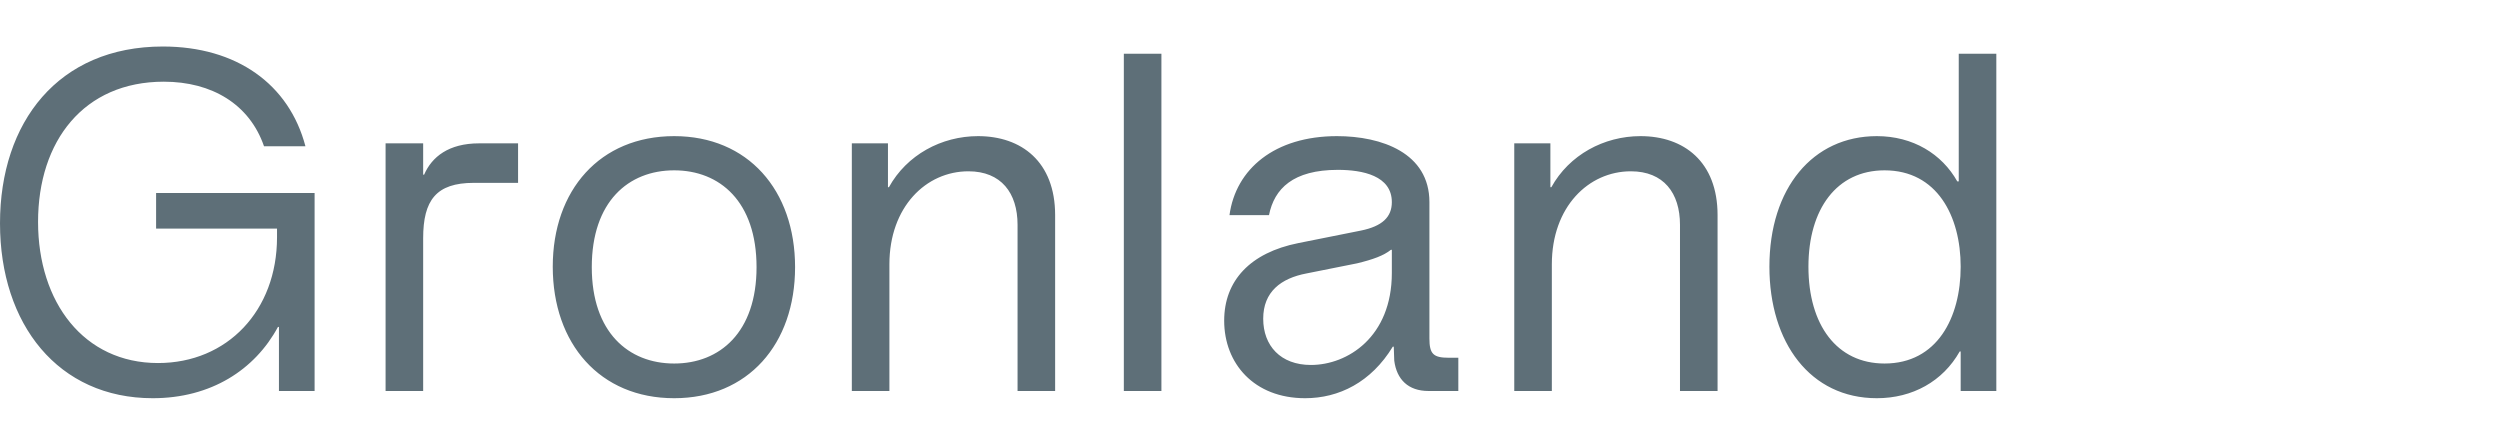 <?xml version="1.0" encoding="utf-8"?>
<svg xmlns="http://www.w3.org/2000/svg" fill="none" height="100%" overflow="visible" preserveAspectRatio="none" style="display: block;" viewBox="0 0 223 40" width="100%">
<g id="Gronland 1">
<path d="M28.062 34.876H24.882V29.16H24.796C22.733 32.985 18.823 35.52 13.623 35.52C5.2 35.52 0 28.945 0 19.921C0 10.896 5.2 4.149 14.525 4.149C21.1 4.149 25.784 7.501 27.245 13.045H23.55C22.261 9.306 18.909 7.287 14.611 7.287C7.477 7.287 3.395 12.572 3.395 19.792C3.395 26.969 7.477 32.383 14.095 32.383C20.284 32.383 24.71 27.699 24.71 21.167V20.394H13.924V17.213H28.062V34.876ZM37.746 34.876H34.394V12.787H37.746V15.581H37.832C38.519 13.991 40.023 12.787 42.731 12.787H46.212V16.311H42.258C38.906 16.311 37.746 17.858 37.746 21.253V34.876ZM60.135 35.52C53.517 35.52 49.306 30.664 49.306 23.788C49.306 16.956 53.517 12.143 60.135 12.143C66.71 12.143 70.921 16.956 70.921 23.831C70.921 30.707 66.71 35.52 60.135 35.52ZM60.135 32.426C64.218 32.426 67.484 29.633 67.484 23.831C67.484 17.987 64.218 15.194 60.135 15.194C56.053 15.194 52.787 17.987 52.787 23.831C52.787 29.633 56.053 32.426 60.135 32.426ZM79.335 34.876H75.983V12.787H79.206V16.698H79.292C80.882 13.819 83.976 12.143 87.242 12.143C91.11 12.143 94.118 14.42 94.118 19.19V34.876H90.766V20.05C90.766 17.213 89.305 15.28 86.383 15.28C82.601 15.28 79.335 18.46 79.335 23.574V34.876ZM103.598 34.876H100.246V4.794H103.598V34.876ZM116.417 35.52C111.862 35.52 109.197 32.426 109.197 28.602C109.197 25.035 111.518 22.542 115.815 21.683L121.402 20.566C123.293 20.179 124.152 19.362 124.152 18.03C124.152 15.666 121.531 15.151 119.339 15.151C115.343 15.151 113.667 16.827 113.194 19.19H109.67C110.229 15.065 113.71 12.143 119.253 12.143C123.25 12.143 127.504 13.647 127.504 18.03V30.192C127.504 31.567 127.848 31.911 129.223 31.911H130.083V34.876H127.418C125.613 34.876 124.582 33.844 124.367 32.169L124.324 30.922H124.238C122.304 34.102 119.425 35.52 116.417 35.52ZM116.933 32.555C120.199 32.555 124.152 30.063 124.152 24.347V22.285H124.066C123.422 22.8 122.476 23.144 121.058 23.488L116.546 24.39C114.268 24.82 112.678 26.023 112.678 28.43C112.678 30.836 114.225 32.555 116.933 32.555ZM138.424 34.876H135.072V12.787H138.295V16.698H138.381C139.971 13.819 143.066 12.143 146.332 12.143C150.199 12.143 153.207 14.42 153.207 19.19V34.876H149.855V20.05C149.855 17.213 148.394 15.28 145.472 15.28C141.69 15.28 138.424 18.46 138.424 23.574V34.876ZM167.414 35.52C161.484 35.52 157.831 30.578 157.831 23.788C157.831 16.784 161.699 12.143 167.414 12.143C170.637 12.143 173.216 13.733 174.591 16.182H174.72V4.794H178.072V34.876H174.892V31.352H174.806C173.302 34.016 170.594 35.52 167.414 35.52ZM168.102 32.426C172.786 32.426 174.892 28.344 174.892 23.788C174.892 19.276 172.786 15.194 168.102 15.194C163.847 15.194 161.312 18.632 161.312 23.788C161.312 28.988 163.847 32.426 168.102 32.426Z" fill="#5E6F78" id="Vector"/>
</g>
</svg>